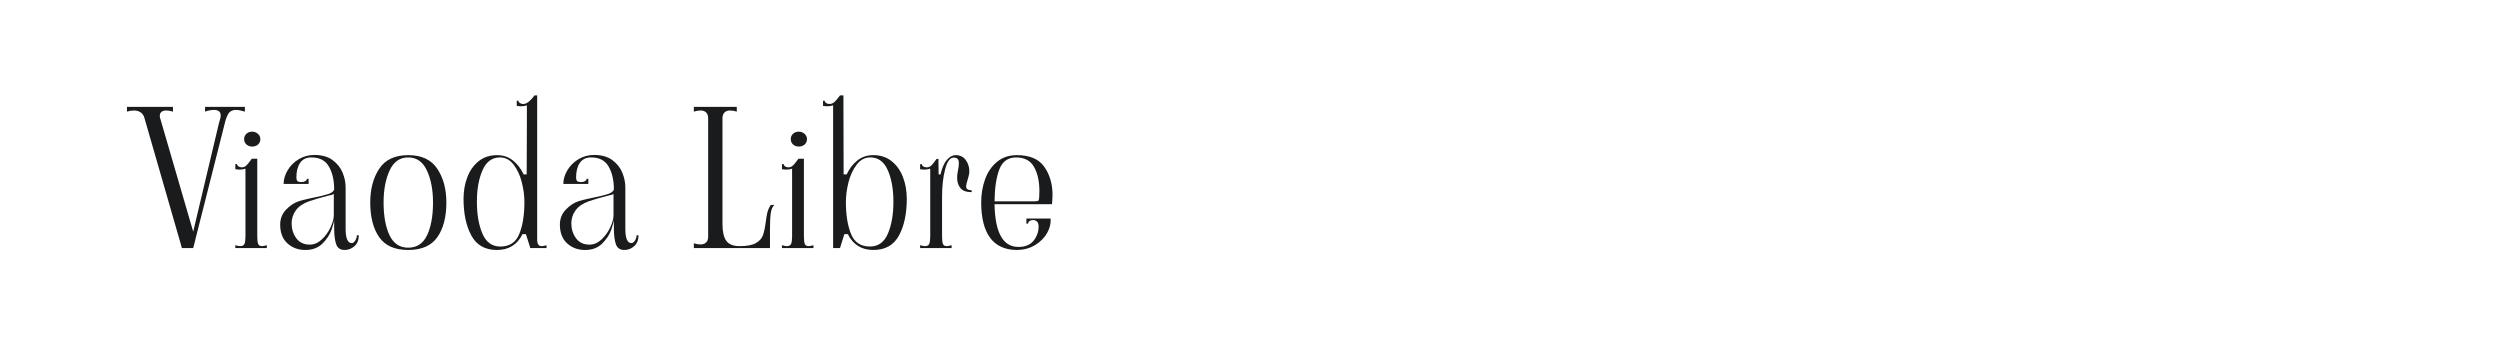<?xml version="1.0" encoding="utf-8"?>
<!-- Generator: Adobe Illustrator 25.0.0, SVG Export Plug-In . SVG Version: 6.00 Build 0)  -->
<svg version="1.1" id="图层_1" xmlns="http://www.w3.org/2000/svg" xmlns:xlink="http://www.w3.org/1999/xlink" x="0px" y="0px"
	 width="258px" height="36px" viewBox="0 0 258 36" enable-background="new 0 0 258 36" xml:space="preserve">
<g>
	<g>
		<path fill="#1A1B1C" d="M25.272,11.028v0.492c-0.381-0.118-0.683-0.177-0.906-0.177c-0.394,0-0.676,0.158-0.847,0.473
			c-0.092,0.184-0.171,0.374-0.236,0.571l-3.111,12.287v0.02L19.936,25.6h-1.162l-3.859-13.39c-0.066-0.262-0.194-0.462-0.384-0.601
			c-0.19-0.138-0.43-0.207-0.718-0.207c-0.224,0-0.46,0.04-0.709,0.118v-0.492h4.746v0.492c-0.25-0.079-0.479-0.118-0.689-0.118
			s-0.374,0.046-0.492,0.138c-0.118,0.092-0.177,0.224-0.177,0.394c0,0.118,0.013,0.21,0.04,0.275l3.406,11.697l2.659-11.204
			l0.138-0.493c0.026-0.079,0.039-0.177,0.039-0.295c0-0.38-0.236-0.571-0.708-0.571c-0.263,0-0.565,0.059-0.906,0.177v-0.492
			H25.272z"/>
		<path fill="#1A1B1C" d="M24.78,25.402c0.236,0,0.387-0.081,0.453-0.246c0.065-0.164,0.098-0.41,0.098-0.738v-7.01
			c-0.197,0.066-0.407,0.098-0.63,0.098c-0.092,0-0.23-0.013-0.414-0.039v-0.532h0.177c0,0.092,0.049,0.171,0.147,0.236
			c0.099,0.066,0.213,0.099,0.345,0.099c0.184,0,0.348-0.072,0.492-0.217s0.322-0.367,0.532-0.669h0.571v8.034
			c0,0.342,0.029,0.591,0.088,0.748c0.059,0.158,0.194,0.236,0.404,0.236c0.105,0,0.269-0.032,0.492-0.098V25.6h-3.249v-0.295
			C24.511,25.37,24.675,25.402,24.78,25.402z M25.43,14.907c-0.158-0.144-0.236-0.328-0.236-0.551c0-0.223,0.079-0.407,0.236-0.551
			s0.354-0.217,0.591-0.217s0.436,0.076,0.601,0.227c0.164,0.151,0.246,0.332,0.246,0.542c0,0.224-0.079,0.407-0.236,0.551
			c-0.158,0.145-0.361,0.217-0.61,0.217C25.785,15.124,25.588,15.052,25.43,14.907z"/>
		<path fill="#1A1B1C" d="M29.664,25.117c-0.5-0.453-0.749-1.1-0.749-1.939c0-0.604,0.204-1.119,0.61-1.546s0.854-0.719,1.339-0.876
			c0.249-0.079,0.542-0.154,0.876-0.227c0.335-0.072,0.561-0.122,0.679-0.147c0.656-0.131,1.149-0.253,1.477-0.365
			c0.328-0.111,0.525-0.266,0.591-0.462c0-0.945-0.181-1.733-0.542-2.363c-0.361-0.63-0.962-0.945-1.802-0.945
			c-0.525,0-0.916,0.187-1.172,0.561c-0.256,0.374-0.384,0.876-0.384,1.506c0,0.171,0.033,0.292,0.099,0.364
			c0.065,0.072,0.216,0.108,0.453,0.108c0.145,0,0.269-0.033,0.374-0.099c0.105-0.065,0.158-0.144,0.158-0.236h0.177v0.532h-2.58
			c0-0.473,0.138-0.942,0.414-1.408c0.275-0.466,0.656-0.847,1.142-1.142c0.485-0.295,1.024-0.443,1.615-0.443
			c0.788,0,1.421,0.181,1.9,0.542c0.479,0.361,0.82,0.794,1.024,1.3s0.305,1.007,0.305,1.506v4.272c0,0.985,0.21,1.478,0.63,1.478
			c0.131,0,0.252-0.089,0.364-0.266c0.111-0.178,0.167-0.358,0.167-0.542h0.197c0,0.486-0.147,0.86-0.443,1.122
			c-0.295,0.263-0.634,0.395-1.014,0.395c-0.447,0-0.739-0.197-0.876-0.591c-0.138-0.395-0.207-0.945-0.207-1.654v-0.906
			c0,0.185-0.089,0.532-0.266,1.044s-0.489,0.991-0.935,1.438c-0.447,0.446-1.037,0.67-1.772,0.67S30.162,25.57,29.664,25.117z
			 M33.208,24.714c0.381-0.354,0.683-0.774,0.906-1.261c0.223-0.485,0.334-0.893,0.334-1.221v-2.245
			c0,0.039-0.066,0.079-0.197,0.118c-0.131,0.039-0.295,0.079-0.492,0.118c-0.854,0.224-1.477,0.407-1.871,0.552
			c-0.617,0.224-1.07,0.535-1.359,0.936c-0.289,0.4-0.433,0.85-0.433,1.349c0,0.578,0.161,1.086,0.482,1.526
			c0.321,0.439,0.784,0.659,1.388,0.659C32.414,25.245,32.827,25.068,33.208,24.714z"/>
		<path fill="#1A1B1C" d="M39.125,24.468c-0.61-0.887-0.916-2.078-0.916-3.574c0-1.379,0.308-2.537,0.925-3.476
			s1.615-1.408,2.993-1.408s2.379,0.469,3.003,1.408s0.936,2.097,0.936,3.476c0,1.496-0.309,2.688-0.926,3.574
			c-0.617,0.886-1.621,1.329-3.013,1.329S39.735,25.354,39.125,24.468z M44.077,24.271c0.407-0.859,0.61-1.985,0.61-3.377
			c0-1.3-0.21-2.399-0.63-3.298c-0.42-0.899-1.063-1.349-1.93-1.349c-0.866,0-1.506,0.45-1.92,1.349
			c-0.414,0.899-0.62,1.999-0.62,3.298c0,1.392,0.204,2.518,0.61,3.377c0.407,0.86,1.05,1.29,1.93,1.29
			C43.02,25.561,43.67,25.131,44.077,24.271z"/>
		<path fill="#1A1B1C" d="M48.645,24.31c-0.539-0.991-0.808-2.254-0.808-3.79c0-0.814,0.131-1.562,0.394-2.245
			c0.262-0.682,0.653-1.23,1.171-1.644s1.152-0.62,1.9-0.62c0.63,0,1.174,0.184,1.634,0.551c0.459,0.368,0.827,0.847,1.103,1.438
			h0.315l0.02-5.14v-1.989c-0.197,0.066-0.407,0.099-0.63,0.099c-0.092,0-0.229-0.013-0.414-0.04v-0.532h0.177
			c0,0.092,0.049,0.171,0.148,0.236c0.098,0.066,0.213,0.099,0.345,0.099c0.197,0,0.396-0.089,0.601-0.266
			c0.203-0.177,0.39-0.384,0.561-0.62h0.275v14.985c0.026,0.381,0.177,0.57,0.453,0.57c0.158,0,0.328-0.032,0.512-0.098V25.6h-1.673
			l-0.453-1.438h-0.354c-0.538,1.09-1.417,1.635-2.639,1.635C50.062,25.797,49.183,25.301,48.645,24.31z M53.587,24.152
			c0.354-0.859,0.532-1.966,0.532-3.318c0-0.63-0.089-1.3-0.266-2.008s-0.456-1.316-0.837-1.821s-0.854-0.758-1.417-0.758
			c-0.814,0-1.415,0.44-1.802,1.319c-0.388,0.88-0.581,1.963-0.581,3.249c0,1.313,0.19,2.412,0.571,3.299
			c0.38,0.886,0.997,1.329,1.851,1.329C52.583,25.442,53.233,25.013,53.587,24.152z"/>
		<path fill="#1A1B1C" d="M58.53,25.117c-0.5-0.453-0.749-1.1-0.749-1.939c0-0.604,0.204-1.119,0.61-1.546s0.854-0.719,1.339-0.876
			c0.249-0.079,0.542-0.154,0.876-0.227c0.335-0.072,0.561-0.122,0.679-0.147c0.656-0.131,1.149-0.253,1.477-0.365
			c0.328-0.111,0.525-0.266,0.591-0.462c0-0.945-0.181-1.733-0.542-2.363c-0.361-0.63-0.962-0.945-1.802-0.945
			c-0.525,0-0.916,0.187-1.172,0.561c-0.256,0.374-0.384,0.876-0.384,1.506c0,0.171,0.033,0.292,0.099,0.364
			c0.065,0.072,0.216,0.108,0.453,0.108c0.145,0,0.269-0.033,0.374-0.099c0.105-0.065,0.158-0.144,0.158-0.236h0.177v0.532h-2.58
			c0-0.473,0.138-0.942,0.414-1.408c0.275-0.466,0.656-0.847,1.142-1.142c0.485-0.295,1.024-0.443,1.615-0.443
			c0.788,0,1.421,0.181,1.9,0.542c0.479,0.361,0.82,0.794,1.024,1.3s0.305,1.007,0.305,1.506v4.272c0,0.985,0.21,1.478,0.63,1.478
			c0.131,0,0.252-0.089,0.364-0.266c0.111-0.178,0.167-0.358,0.167-0.542h0.197c0,0.486-0.147,0.86-0.443,1.122
			c-0.295,0.263-0.634,0.395-1.014,0.395c-0.447,0-0.739-0.197-0.876-0.591c-0.138-0.395-0.207-0.945-0.207-1.654v-0.906
			c0,0.185-0.089,0.532-0.266,1.044s-0.489,0.991-0.935,1.438c-0.447,0.446-1.037,0.67-1.772,0.67S59.028,25.57,58.53,25.117z
			 M62.074,24.714c0.381-0.354,0.683-0.774,0.906-1.261c0.223-0.485,0.334-0.893,0.334-1.221v-2.245
			c0,0.039-0.066,0.079-0.197,0.118c-0.131,0.039-0.295,0.079-0.492,0.118c-0.854,0.224-1.477,0.407-1.871,0.552
			c-0.617,0.224-1.07,0.535-1.359,0.936c-0.289,0.4-0.433,0.85-0.433,1.349c0,0.578,0.161,1.086,0.482,1.526
			c0.321,0.439,0.784,0.659,1.388,0.659C61.28,25.245,61.693,25.068,62.074,24.714z"/>
		<path fill="#1A1B1C" d="M79.914,21.149c-0.184,0.171-0.305,0.44-0.364,0.808s-0.088,0.912-0.088,1.634V25.6h-7.857v-0.492
			c0.249,0.079,0.479,0.118,0.689,0.118c0.249,0,0.443-0.069,0.581-0.207c0.138-0.138,0.207-0.338,0.207-0.601V12.209
			c0-0.262-0.069-0.462-0.207-0.601c-0.138-0.138-0.332-0.207-0.581-0.207c-0.21,0-0.44,0.04-0.689,0.118v-0.492h4.431v0.492
			c-0.25-0.079-0.479-0.118-0.689-0.118c-0.25,0-0.443,0.069-0.581,0.207c-0.138,0.138-0.207,0.338-0.207,0.601v10.929
			c0,0.774,0.131,1.346,0.394,1.713c0.262,0.367,0.722,0.551,1.378,0.551c0.735,0,1.286-0.102,1.654-0.305s0.61-0.46,0.729-0.769
			c0.118-0.308,0.217-0.744,0.295-1.309c0.052-0.434,0.111-0.788,0.177-1.063c0.065-0.276,0.184-0.545,0.354-0.808H79.914z"/>
		<path fill="#1A1B1C" d="M81.193,25.402c0.236,0,0.387-0.081,0.453-0.246c0.065-0.164,0.098-0.41,0.098-0.738v-7.01
			c-0.197,0.066-0.407,0.098-0.63,0.098c-0.092,0-0.23-0.013-0.414-0.039v-0.532h0.177c0,0.092,0.049,0.171,0.147,0.236
			c0.099,0.066,0.213,0.099,0.345,0.099c0.184,0,0.348-0.072,0.492-0.217s0.322-0.367,0.532-0.669h0.571v8.034
			c0,0.342,0.029,0.591,0.088,0.748c0.059,0.158,0.194,0.236,0.404,0.236c0.105,0,0.269-0.032,0.492-0.098V25.6h-3.249v-0.295
			C80.924,25.37,81.088,25.402,81.193,25.402z M81.843,14.907c-0.158-0.144-0.236-0.328-0.236-0.551
			c0-0.223,0.079-0.407,0.236-0.551s0.354-0.217,0.591-0.217s0.436,0.076,0.601,0.227c0.164,0.151,0.246,0.332,0.246,0.542
			c0,0.224-0.079,0.407-0.236,0.551c-0.158,0.145-0.361,0.217-0.61,0.217C82.198,15.124,82.001,15.052,81.843,14.907z"/>
		<path fill="#1A1B1C" d="M85.111,10.398c0,0.092,0.049,0.171,0.148,0.236c0.099,0.066,0.213,0.099,0.345,0.099
			c0.197,0,0.38-0.082,0.551-0.246c0.17-0.164,0.348-0.377,0.532-0.64h0.354l0.02,8.152h0.315c0.276-0.591,0.643-1.07,1.103-1.438
			s1.004-0.551,1.635-0.551c0.748,0,1.381,0.207,1.9,0.62s0.909,0.962,1.172,1.644c0.262,0.683,0.394,1.431,0.394,2.245
			c0,1.536-0.269,2.799-0.807,3.79c-0.539,0.991-1.418,1.487-2.639,1.487s-2.101-0.545-2.639-1.635H87.14L86.687,25.6h-0.709V10.871
			c-0.197,0.066-0.407,0.099-0.63,0.099c-0.092,0-0.229-0.013-0.413-0.04v-0.532H85.111z M87.829,24.152
			c0.354,0.86,1.004,1.29,1.949,1.29c0.853,0,1.47-0.443,1.851-1.329c0.38-0.887,0.571-1.985,0.571-3.299
			c0-1.286-0.194-2.369-0.581-3.249c-0.388-0.879-0.988-1.319-1.802-1.319c-0.565,0-1.037,0.252-1.418,0.758
			s-0.66,1.113-0.837,1.821s-0.266,1.378-0.266,2.008C87.297,22.187,87.475,23.293,87.829,24.152z"/>
		<path fill="#1A1B1C" d="M99.959,18.196c-0.053,0.197-0.085,0.315-0.099,0.354c-0.105,0.341-0.157,0.571-0.157,0.689
			c0,0.263,0.19,0.394,0.571,0.394v0.197c-0.538,0-0.922-0.138-1.152-0.414c-0.23-0.275-0.345-0.629-0.345-1.062
			c0-0.21,0.02-0.414,0.059-0.611c0.079-0.38,0.118-0.676,0.118-0.886c0-0.223-0.042-0.377-0.128-0.463s-0.22-0.128-0.404-0.128
			c-0.381,0-0.676,0.404-0.886,1.211c-0.21,0.807-0.315,1.75-0.315,2.826v4.115c0,0.342,0.03,0.591,0.089,0.748
			c0.059,0.158,0.193,0.236,0.404,0.236c0.105,0,0.269-0.032,0.492-0.098V25.6h-3.249v-0.295c0.223,0.065,0.387,0.098,0.492,0.098
			c0.236,0,0.387-0.081,0.453-0.246c0.065-0.164,0.098-0.41,0.098-0.738v-7.01c-0.197,0.066-0.407,0.098-0.63,0.098
			c-0.092,0-0.23-0.013-0.414-0.039v-0.532h0.177c0,0.092,0.049,0.171,0.147,0.236c0.099,0.066,0.213,0.099,0.345,0.099
			c0.197,0,0.367-0.072,0.512-0.217s0.315-0.361,0.512-0.65h0.197l0.02,1.595h0.197c0.157-0.683,0.377-1.185,0.66-1.506
			c0.282-0.322,0.581-0.482,0.896-0.482c0.459,0,0.81,0.17,1.053,0.512c0.243,0.342,0.364,0.722,0.364,1.142
			C100.038,17.822,100.011,17.999,99.959,18.196z"/>
		<path fill="#1A1B1C" d="M102.184,24.546c-0.617-0.833-0.925-2.051-0.925-3.652c0-0.84,0.131-1.631,0.394-2.373
			c0.262-0.741,0.672-1.345,1.23-1.812c0.558-0.466,1.244-0.699,2.058-0.699c1.326,0,2.271,0.403,2.835,1.211
			c0.564,0.807,0.847,1.775,0.847,2.904c0,0.197-0.014,0.454-0.04,0.769l-0.02,0.177h-5.927c0.052,2.941,0.873,4.411,2.461,4.411
			c0.709,0,1.234-0.217,1.575-0.649c0.341-0.434,0.512-0.926,0.512-1.478c0-0.223-0.056-0.387-0.167-0.492
			c-0.112-0.104-0.253-0.157-0.423-0.157c-0.131,0-0.246,0.036-0.345,0.108s-0.147,0.161-0.147,0.266h-0.177v-0.531h2.5
			c0.04,0.499-0.082,0.997-0.364,1.496s-0.692,0.913-1.23,1.24c-0.539,0.328-1.155,0.499-1.851,0.513
			C103.732,25.797,102.801,25.38,102.184,24.546z M107.156,20.706c0.046-0.046,0.076-0.16,0.089-0.344
			c0.013-0.145,0.02-0.361,0.02-0.65c0-0.998-0.184-1.824-0.551-2.481c-0.368-0.656-0.985-0.984-1.851-0.984
			c-0.84,0-1.418,0.413-1.733,1.24s-0.479,1.923-0.492,3.289h4.096C106.969,20.775,107.11,20.753,107.156,20.706z"/>
	</g>
</g>
</svg>

